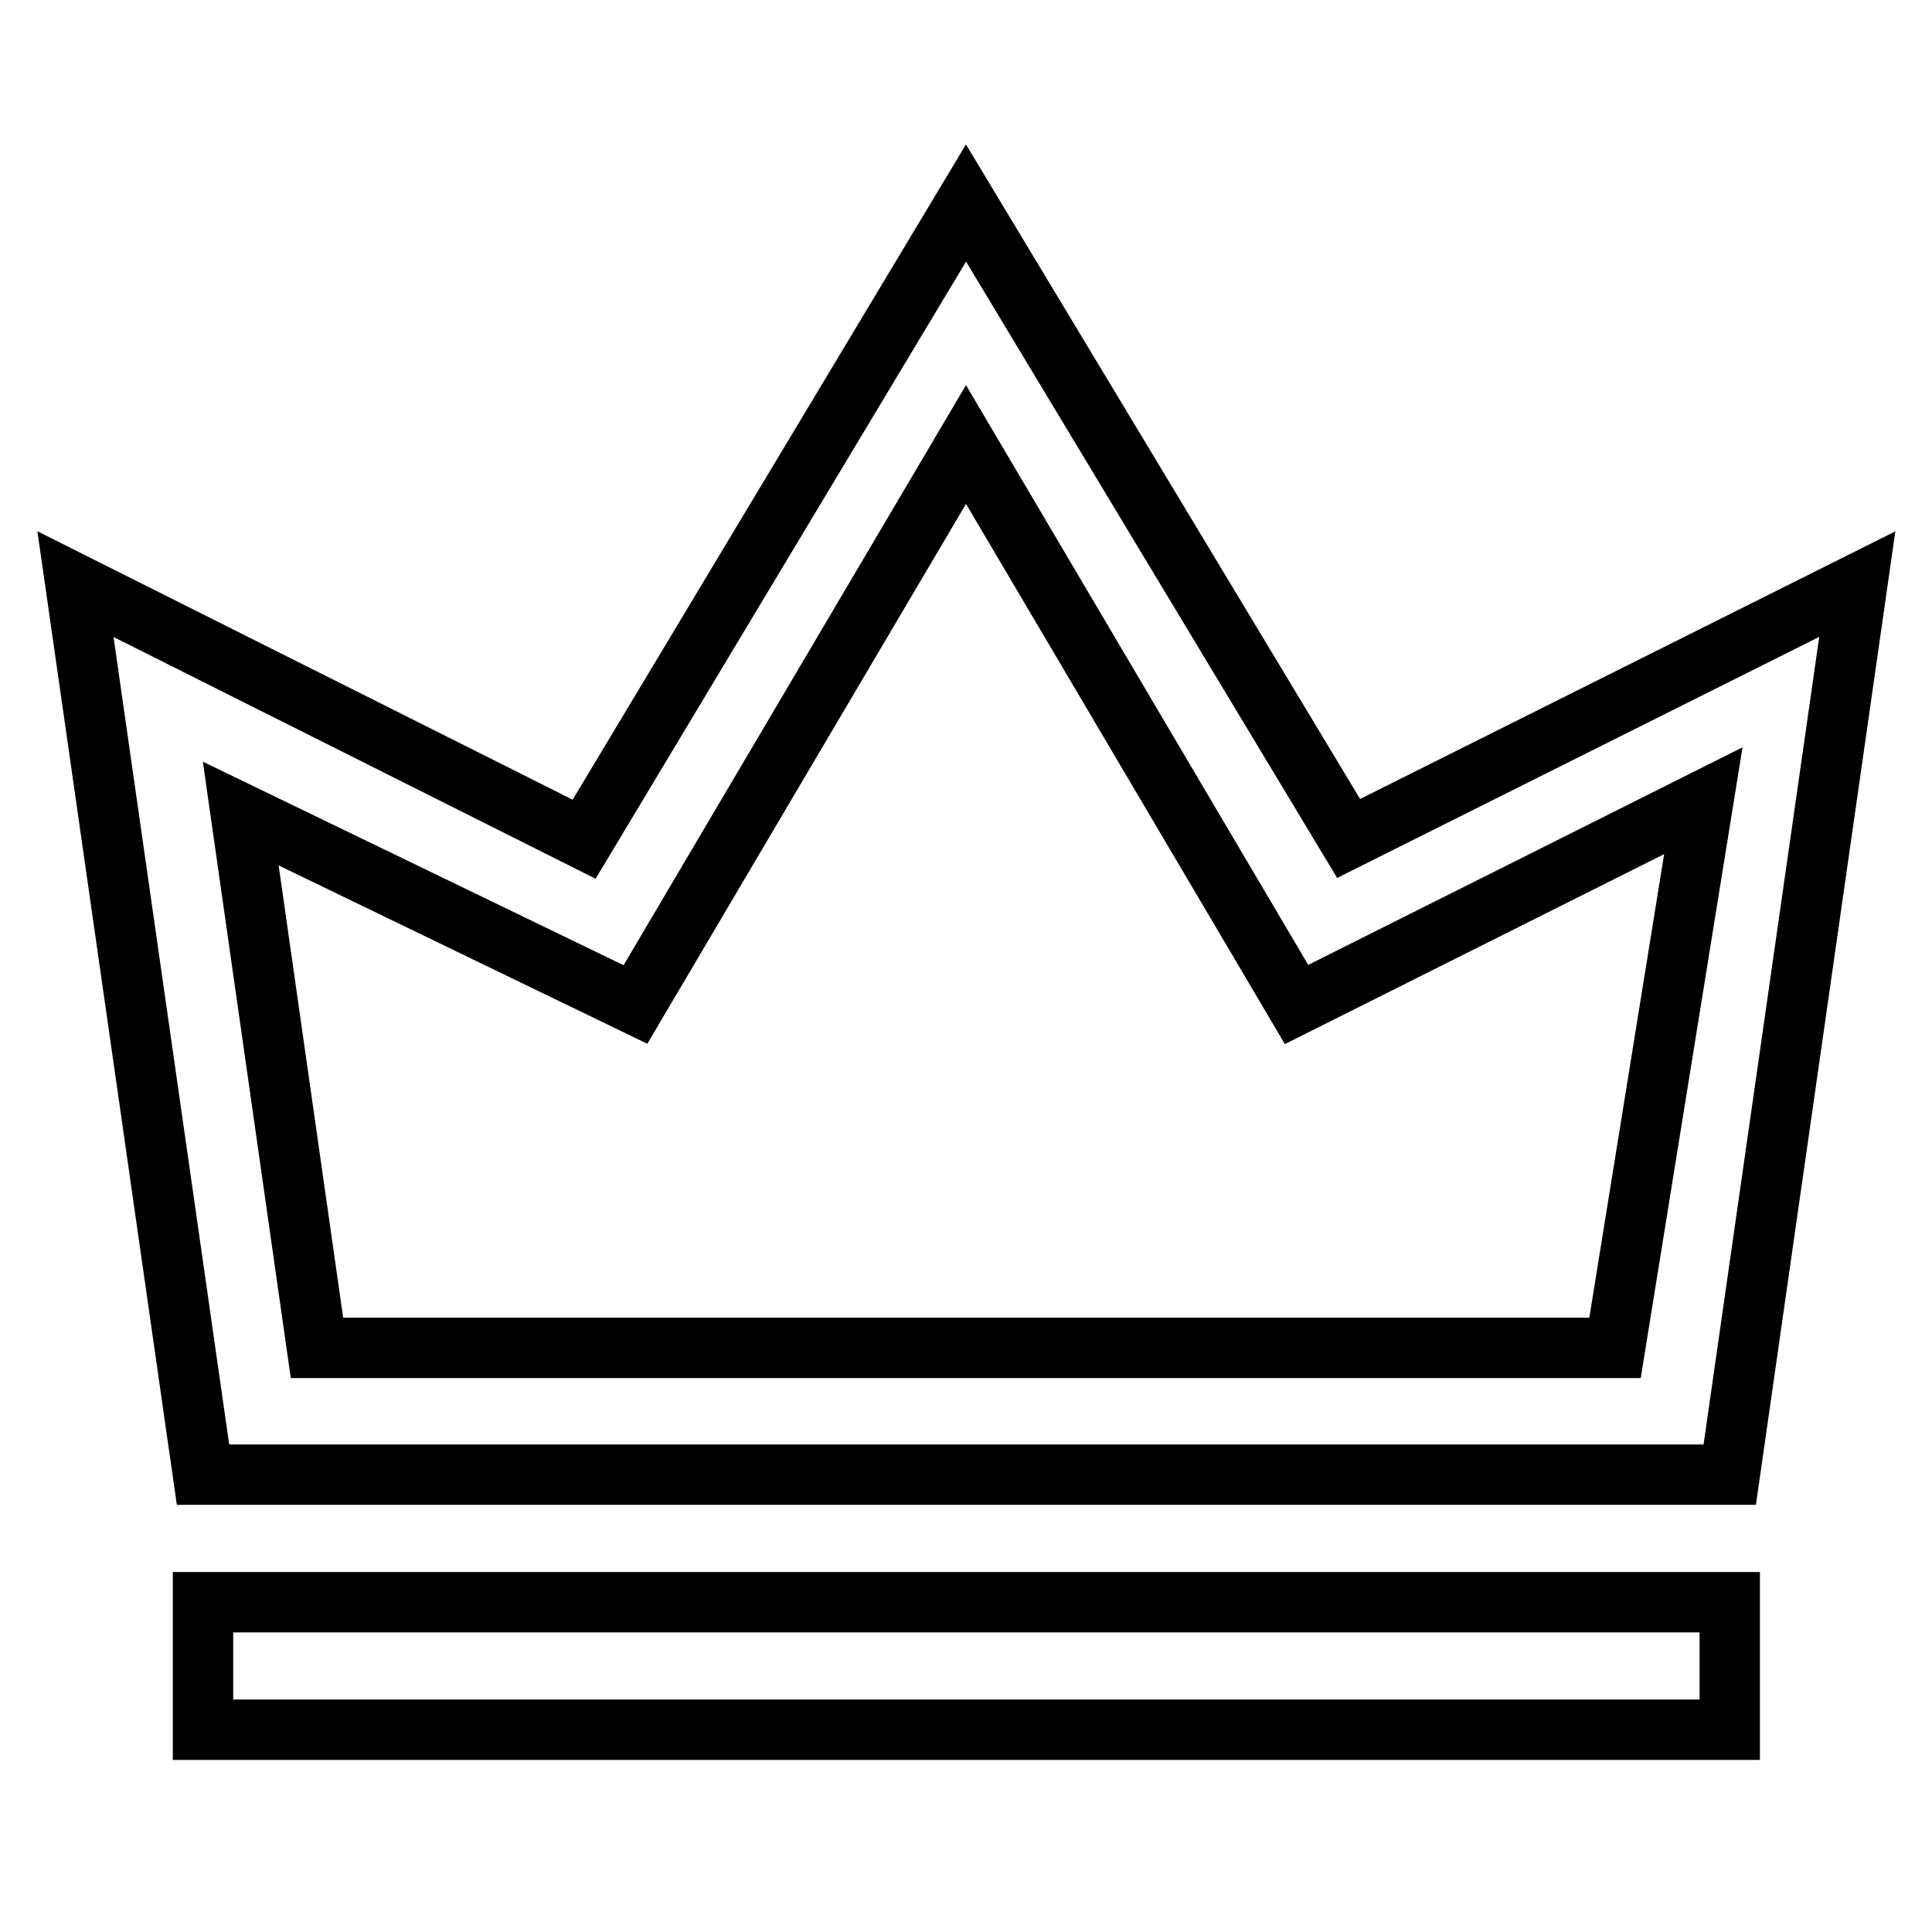 <?xml version="1.0" encoding="utf-8"?>
<!-- Svg Vector Icons : http://www.onlinewebfonts.com/icon -->
<!DOCTYPE svg PUBLIC "-//W3C//DTD SVG 1.1//EN" "http://www.w3.org/Graphics/SVG/1.1/DTD/svg11.dtd">
<svg version="1.1" xmlns="http://www.w3.org/2000/svg" xmlns:xlink="http://www.w3.org/1999/xlink" x="0px" y="0px" viewBox="0 0 256 256" enable-background="new 0 0 256 256" xml:space="preserve">
<g> <path stroke-width="8" fill-opacity="0" stroke="#000000"  d="M128,26.9l-50.6,84.3L10,77.4l16.9,118h202.3l16.9-118l-67.4,33.7L128,26.9z M84.2,133.1L128,58.9 l43.8,74.2l53.9-27L214,178.6H42l-10.1-70.8L84.2,133.1z M229.1,212.3H26.9v16.9h202.3V212.3z"/></g>
</svg>